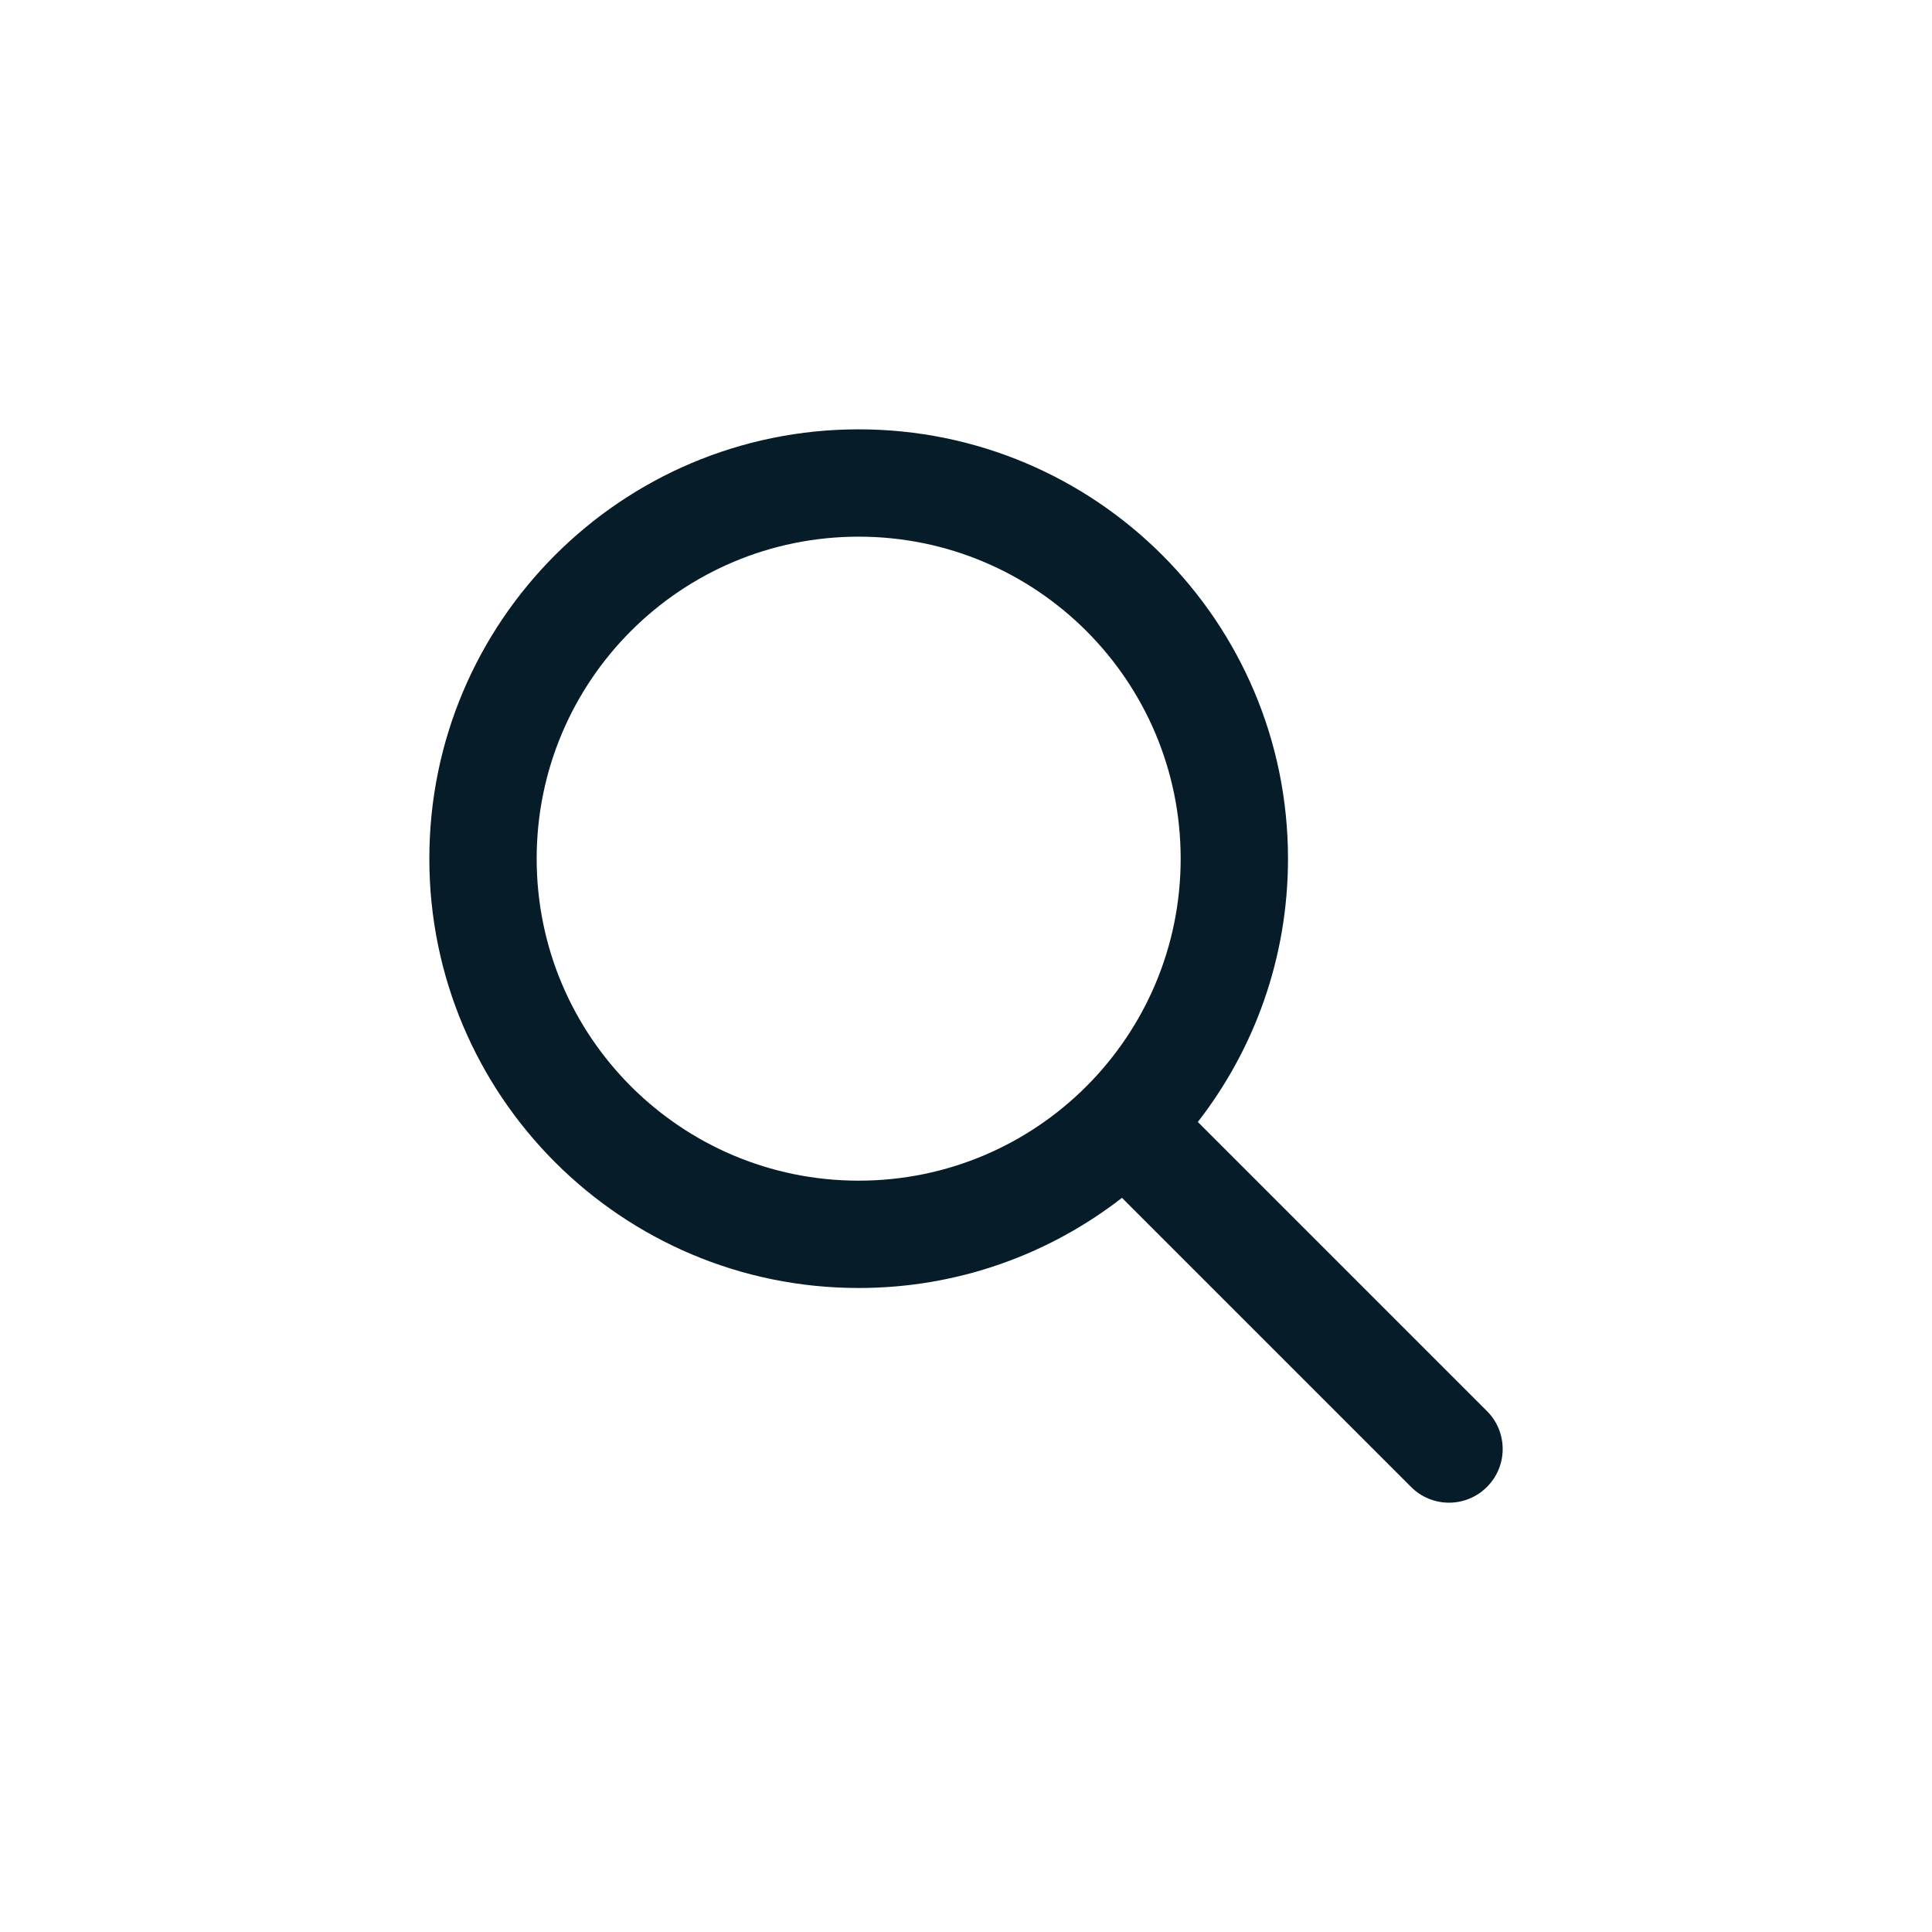 <svg width="36" height="36" viewBox="0 0 36 36" fill="none" xmlns="http://www.w3.org/2000/svg">
<path fill-rule="evenodd" clip-rule="evenodd" d="M16 10C12.686 10 10 12.686 10 16C10 19.314 12.686 22 16 22C19.314 22 22 19.314 22 16C22 12.686 19.314 10 16 10ZM8 16C8 11.582 11.582 8 16 8C20.418 8 24 11.582 24 16C24 17.849 23.373 19.551 22.32 20.906L27.707 26.293C28.098 26.683 28.098 27.317 27.707 27.707C27.317 28.098 26.683 28.098 26.293 27.707L20.906 22.32C19.551 23.373 17.849 24 16 24C11.582 24 8 20.418 8 16Z" fill="#061D29"/>
</svg>
